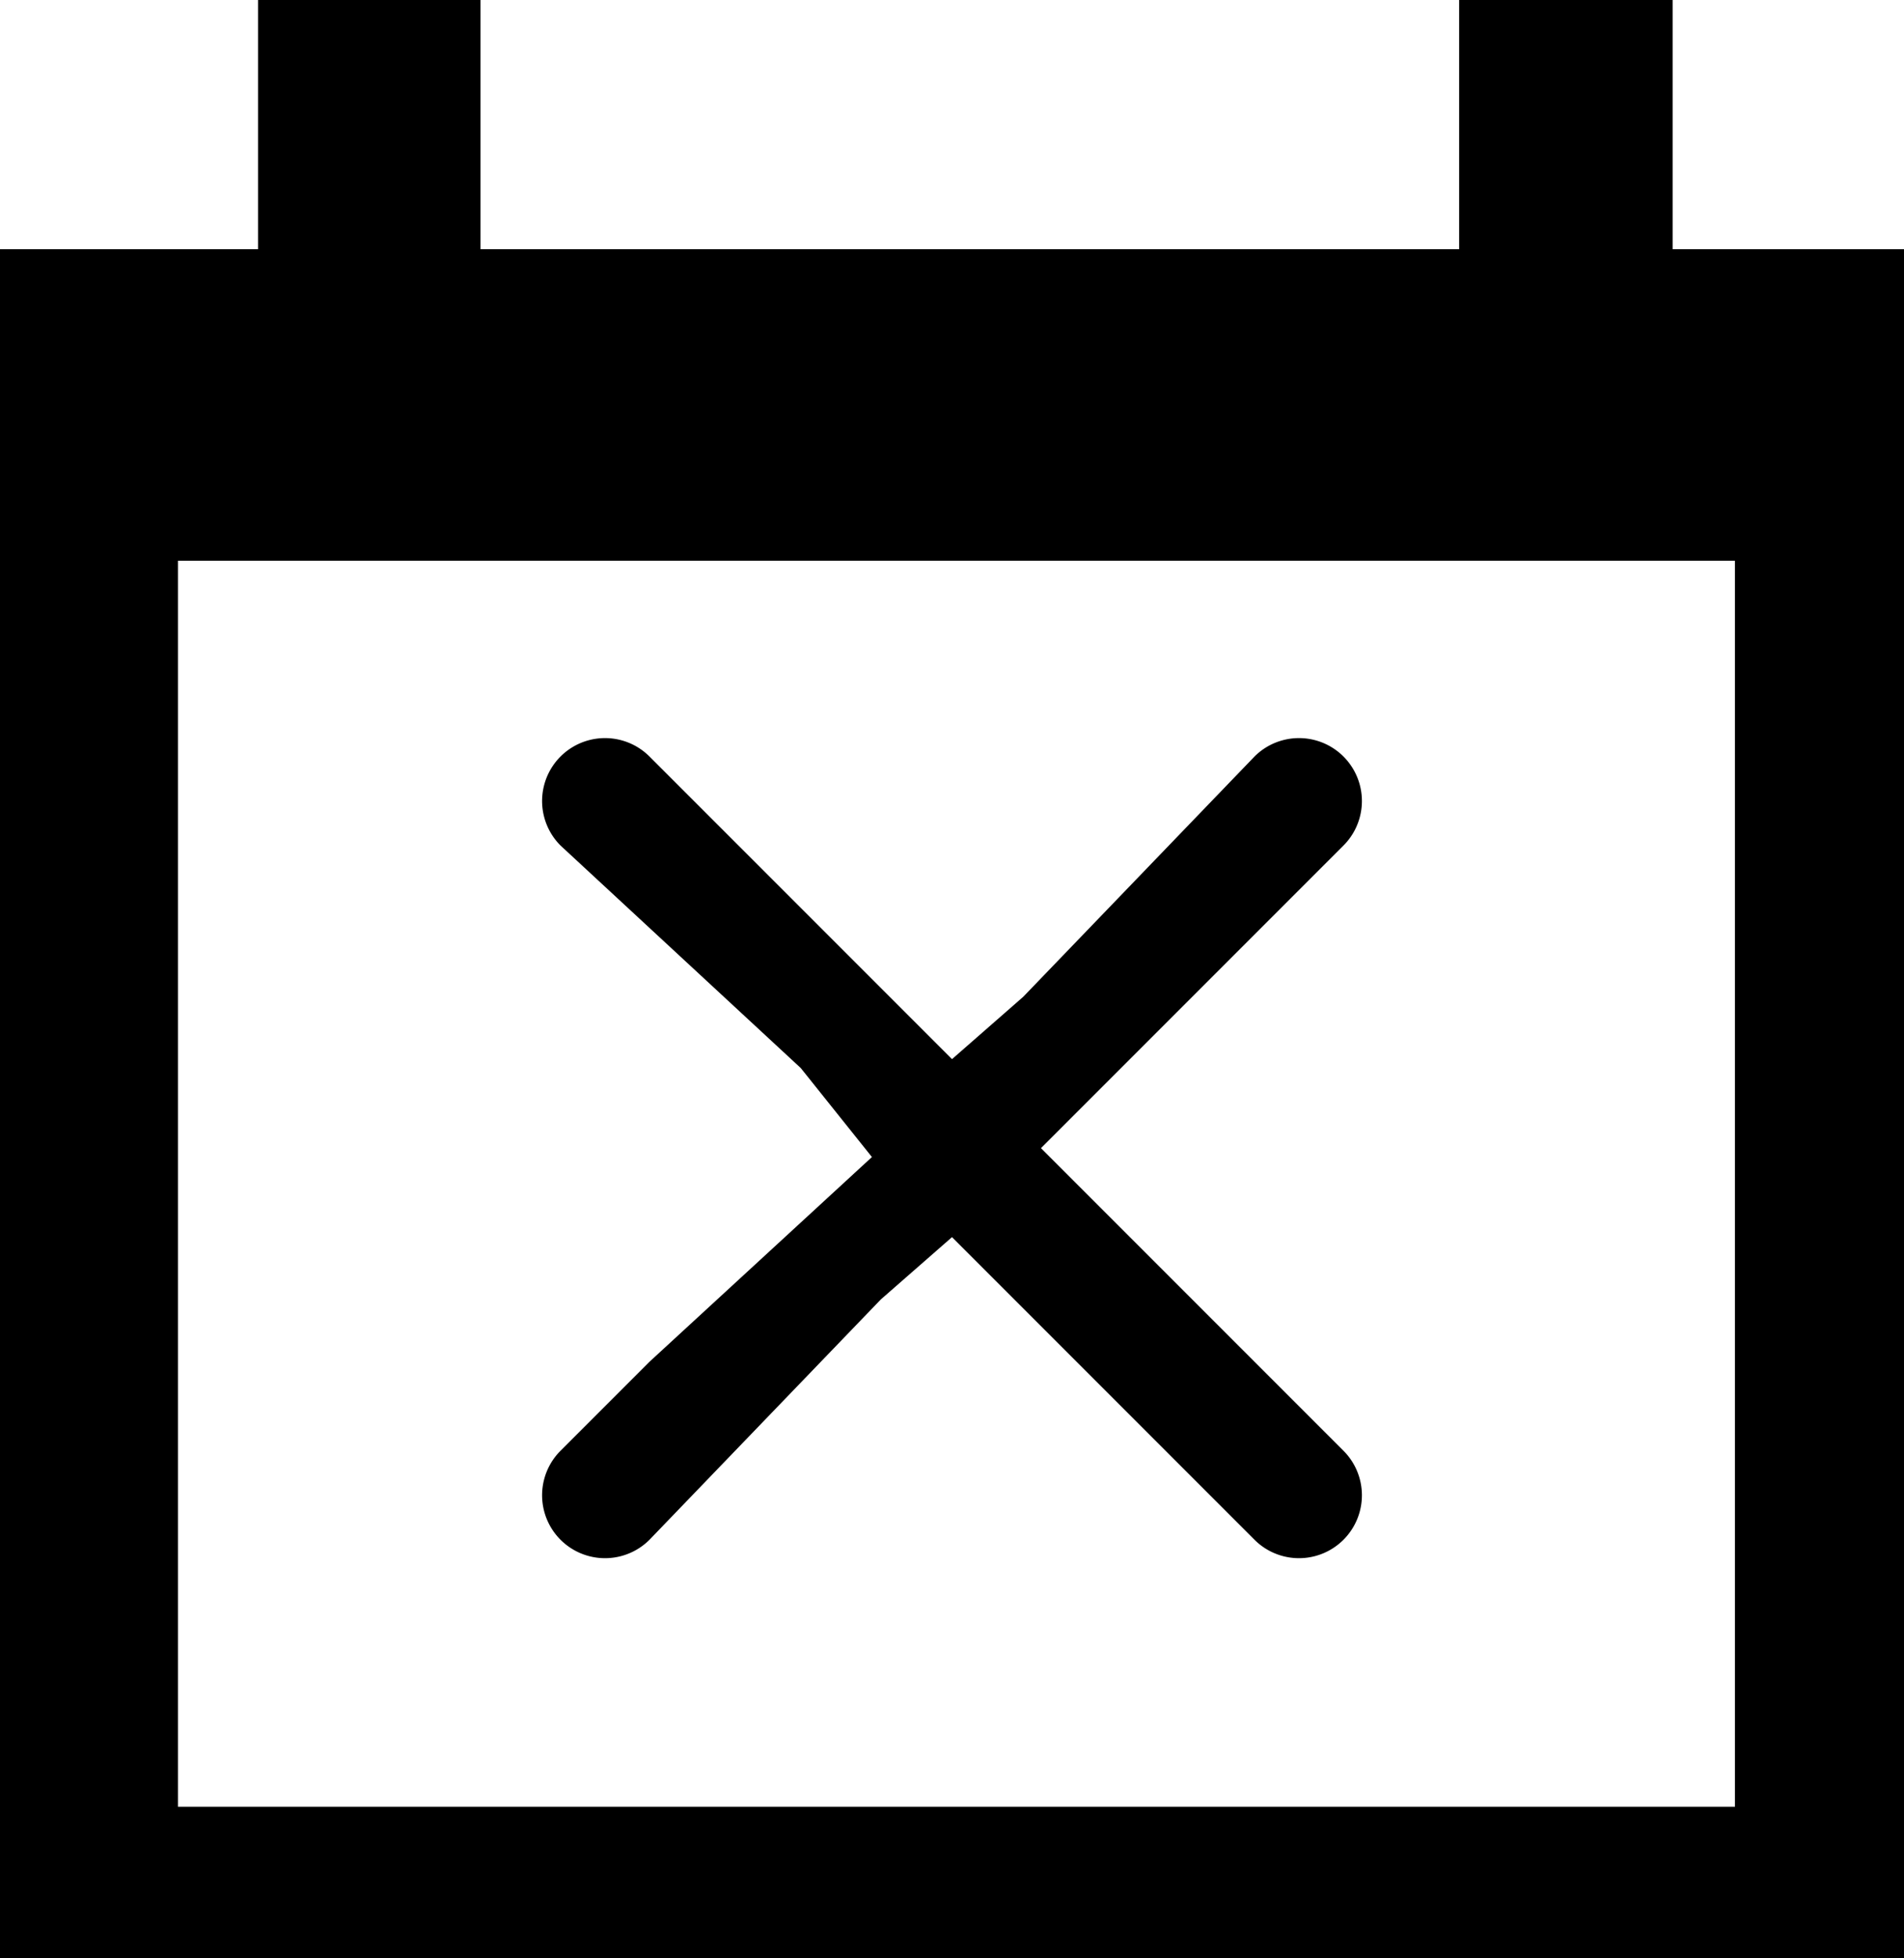 <svg data-name="Group 13284" xmlns="http://www.w3.org/2000/svg" width="21.4" height="22"><defs><clipPath id="a"><path data-name="Rectangle 2755" fill="none" d="M0 0h21.4v22H0z"/></clipPath></defs><path data-name="Path 13186" d="M2 6.3h17.5v14H2ZM16.4 0v2.8h-11V0H2.9v2.8H0V22h21.4V2.8h-2.6V0Z"/><g data-name="Group 13232"><g data-name="Group 13231" clip-path="url(#a)"><path data-name="Path 13187" d="m14.1 17.3-1-1-2.4-2.4-.8.7-2.6 2.7a.7.7 0 0 1-1-1l1-1L9.8 13 9 12 6.3 9.5a.7.7 0 0 1 1-1l1 1 2.4 2.4.8-.7 2.6-2.7a.7.7 0 0 1 1 1l-1 1-2.4 2.4.8.8 2.6 2.6a.7.7 0 0 1-1 1"/></g></g></svg>